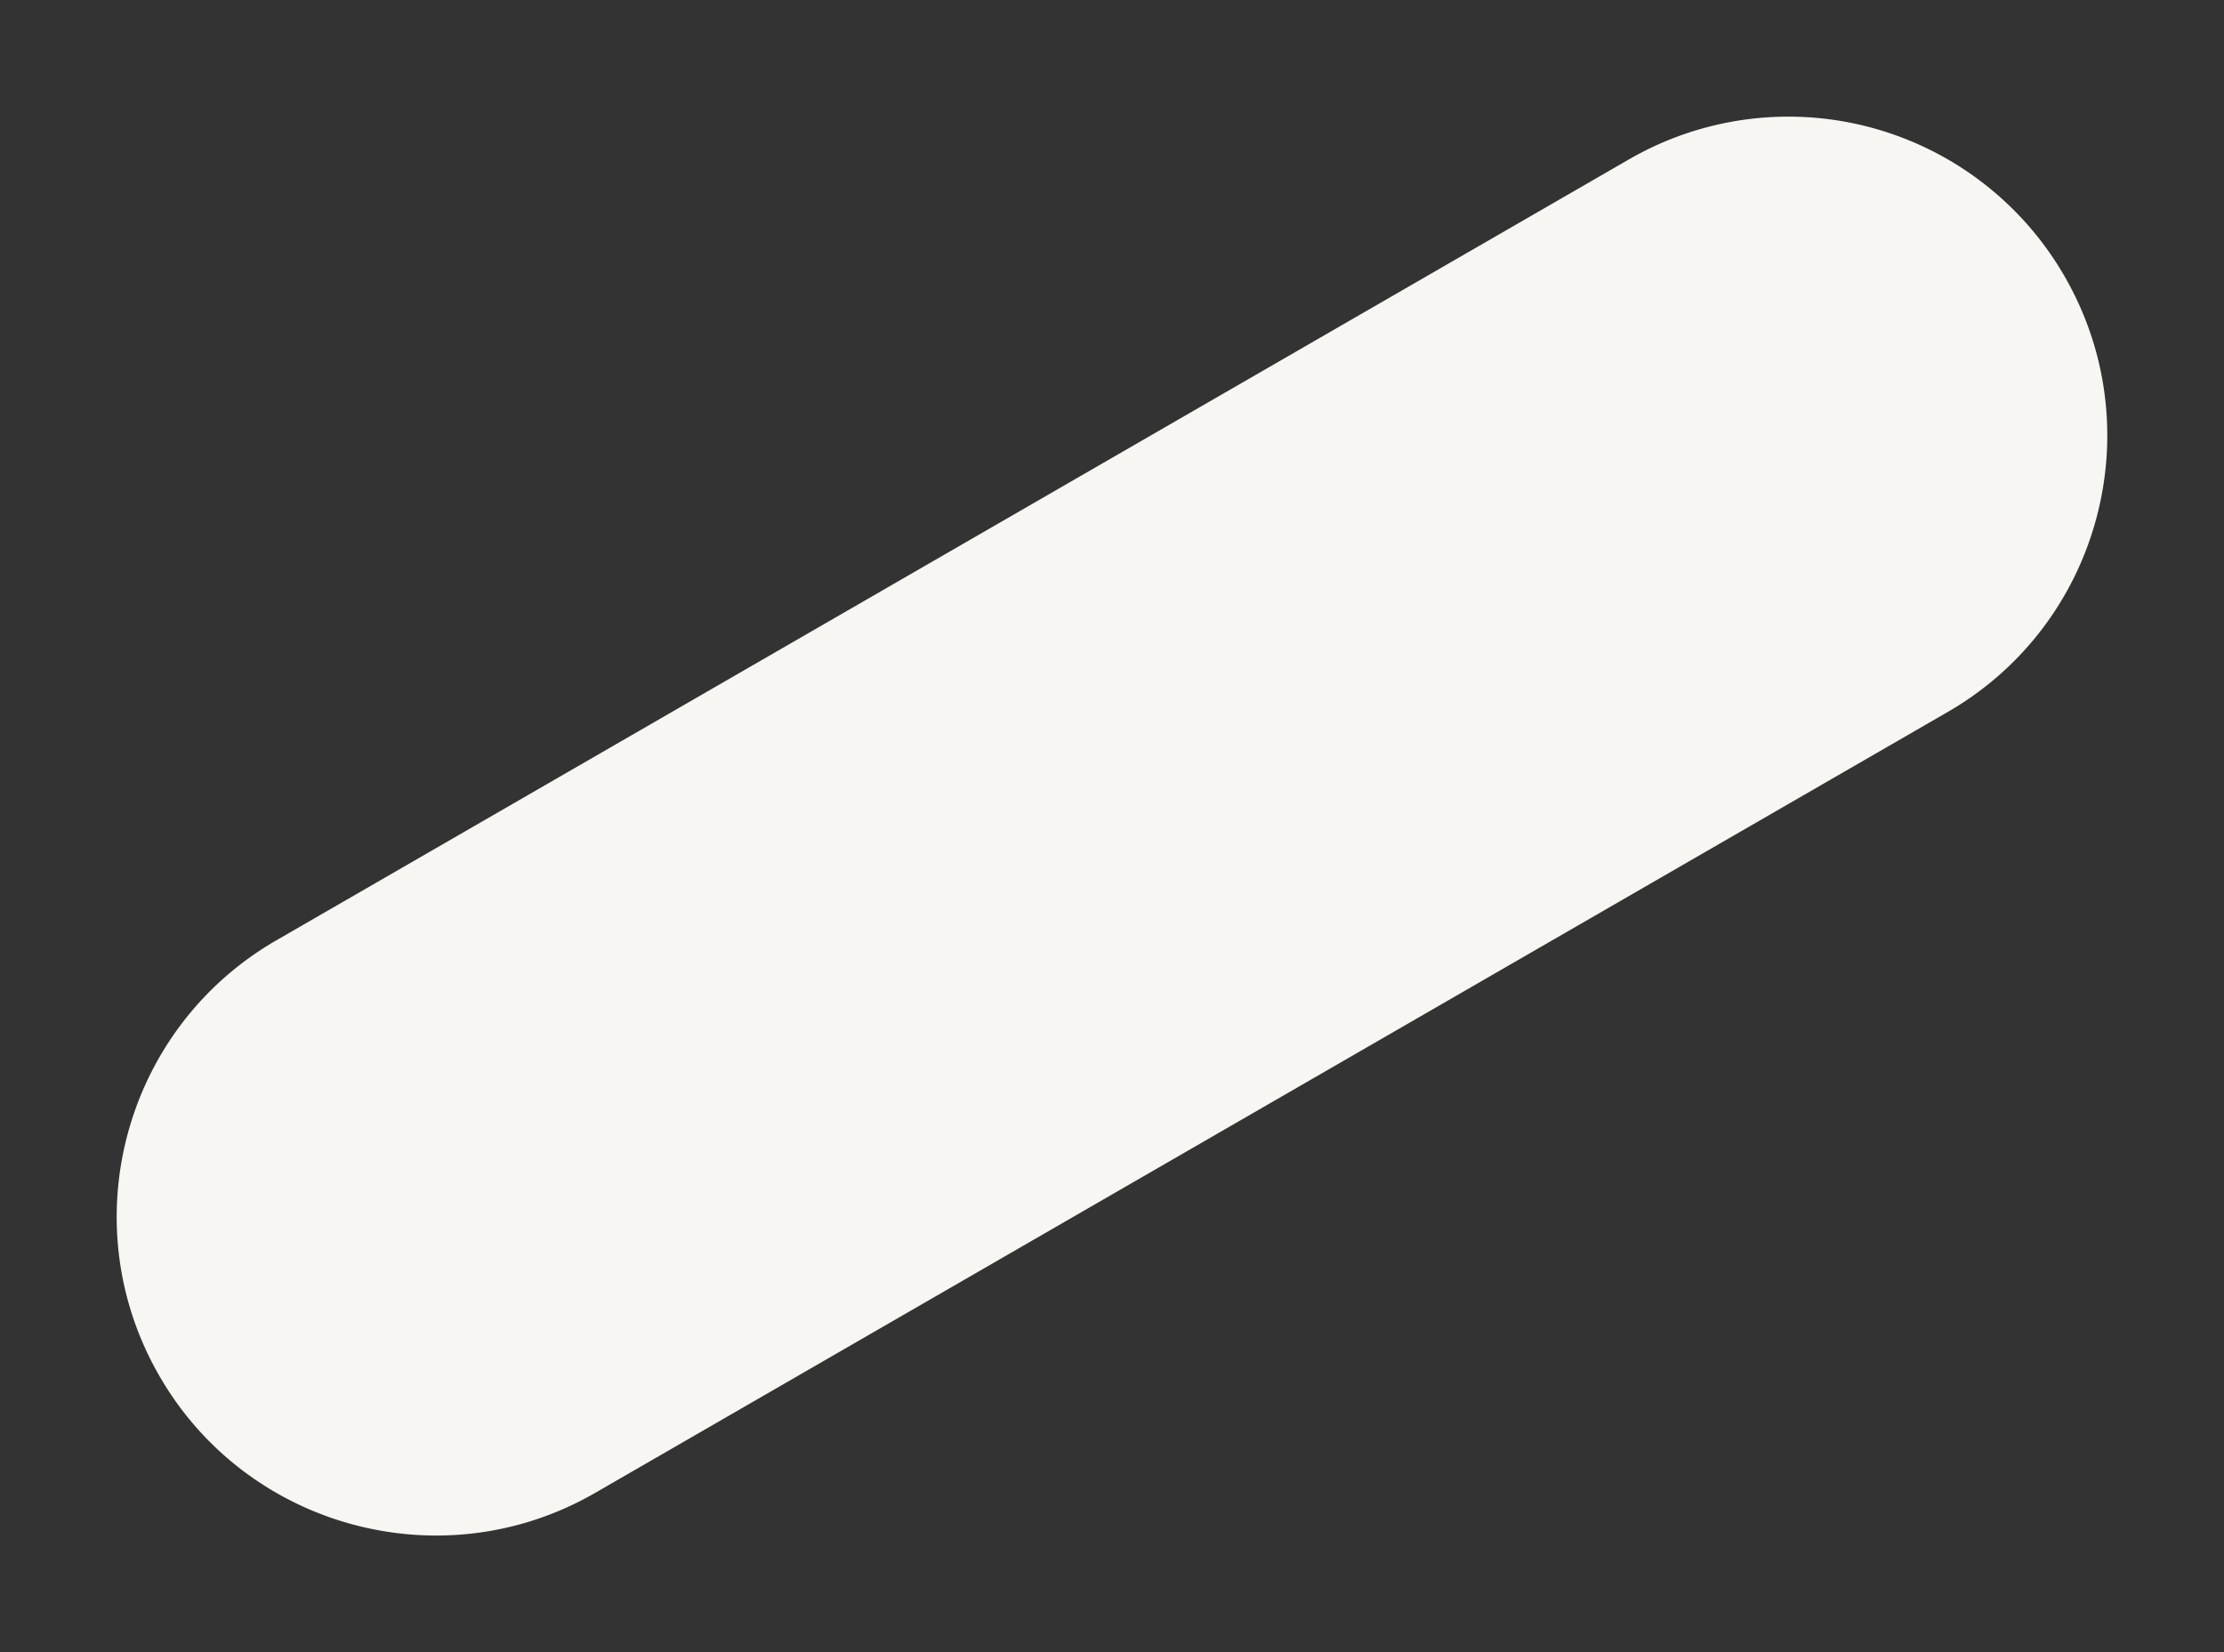 <svg xmlns="http://www.w3.org/2000/svg" width="1767.536" height="1313.204" viewBox="0 0 1767.536 1313.204"><rect x="0" y="0" width="1767.536" height="1313.204" fill="#333333" stroke="none"/><defs><style>.a{fill:#f7f6f2;}</style></defs><path class="a" d="M178.32,463.818V1705.077c0,139.661,113.207,253.5,253.5,253.5,139.87,0,253.5-113.839,253.5-253.5V463.818c0-140.079-113.63-253.5-253.5-253.5a253.267,253.267,0,0,0-253.5,253.5" transform="translate(1607.017 -259.589) rotate(60)"/></svg>